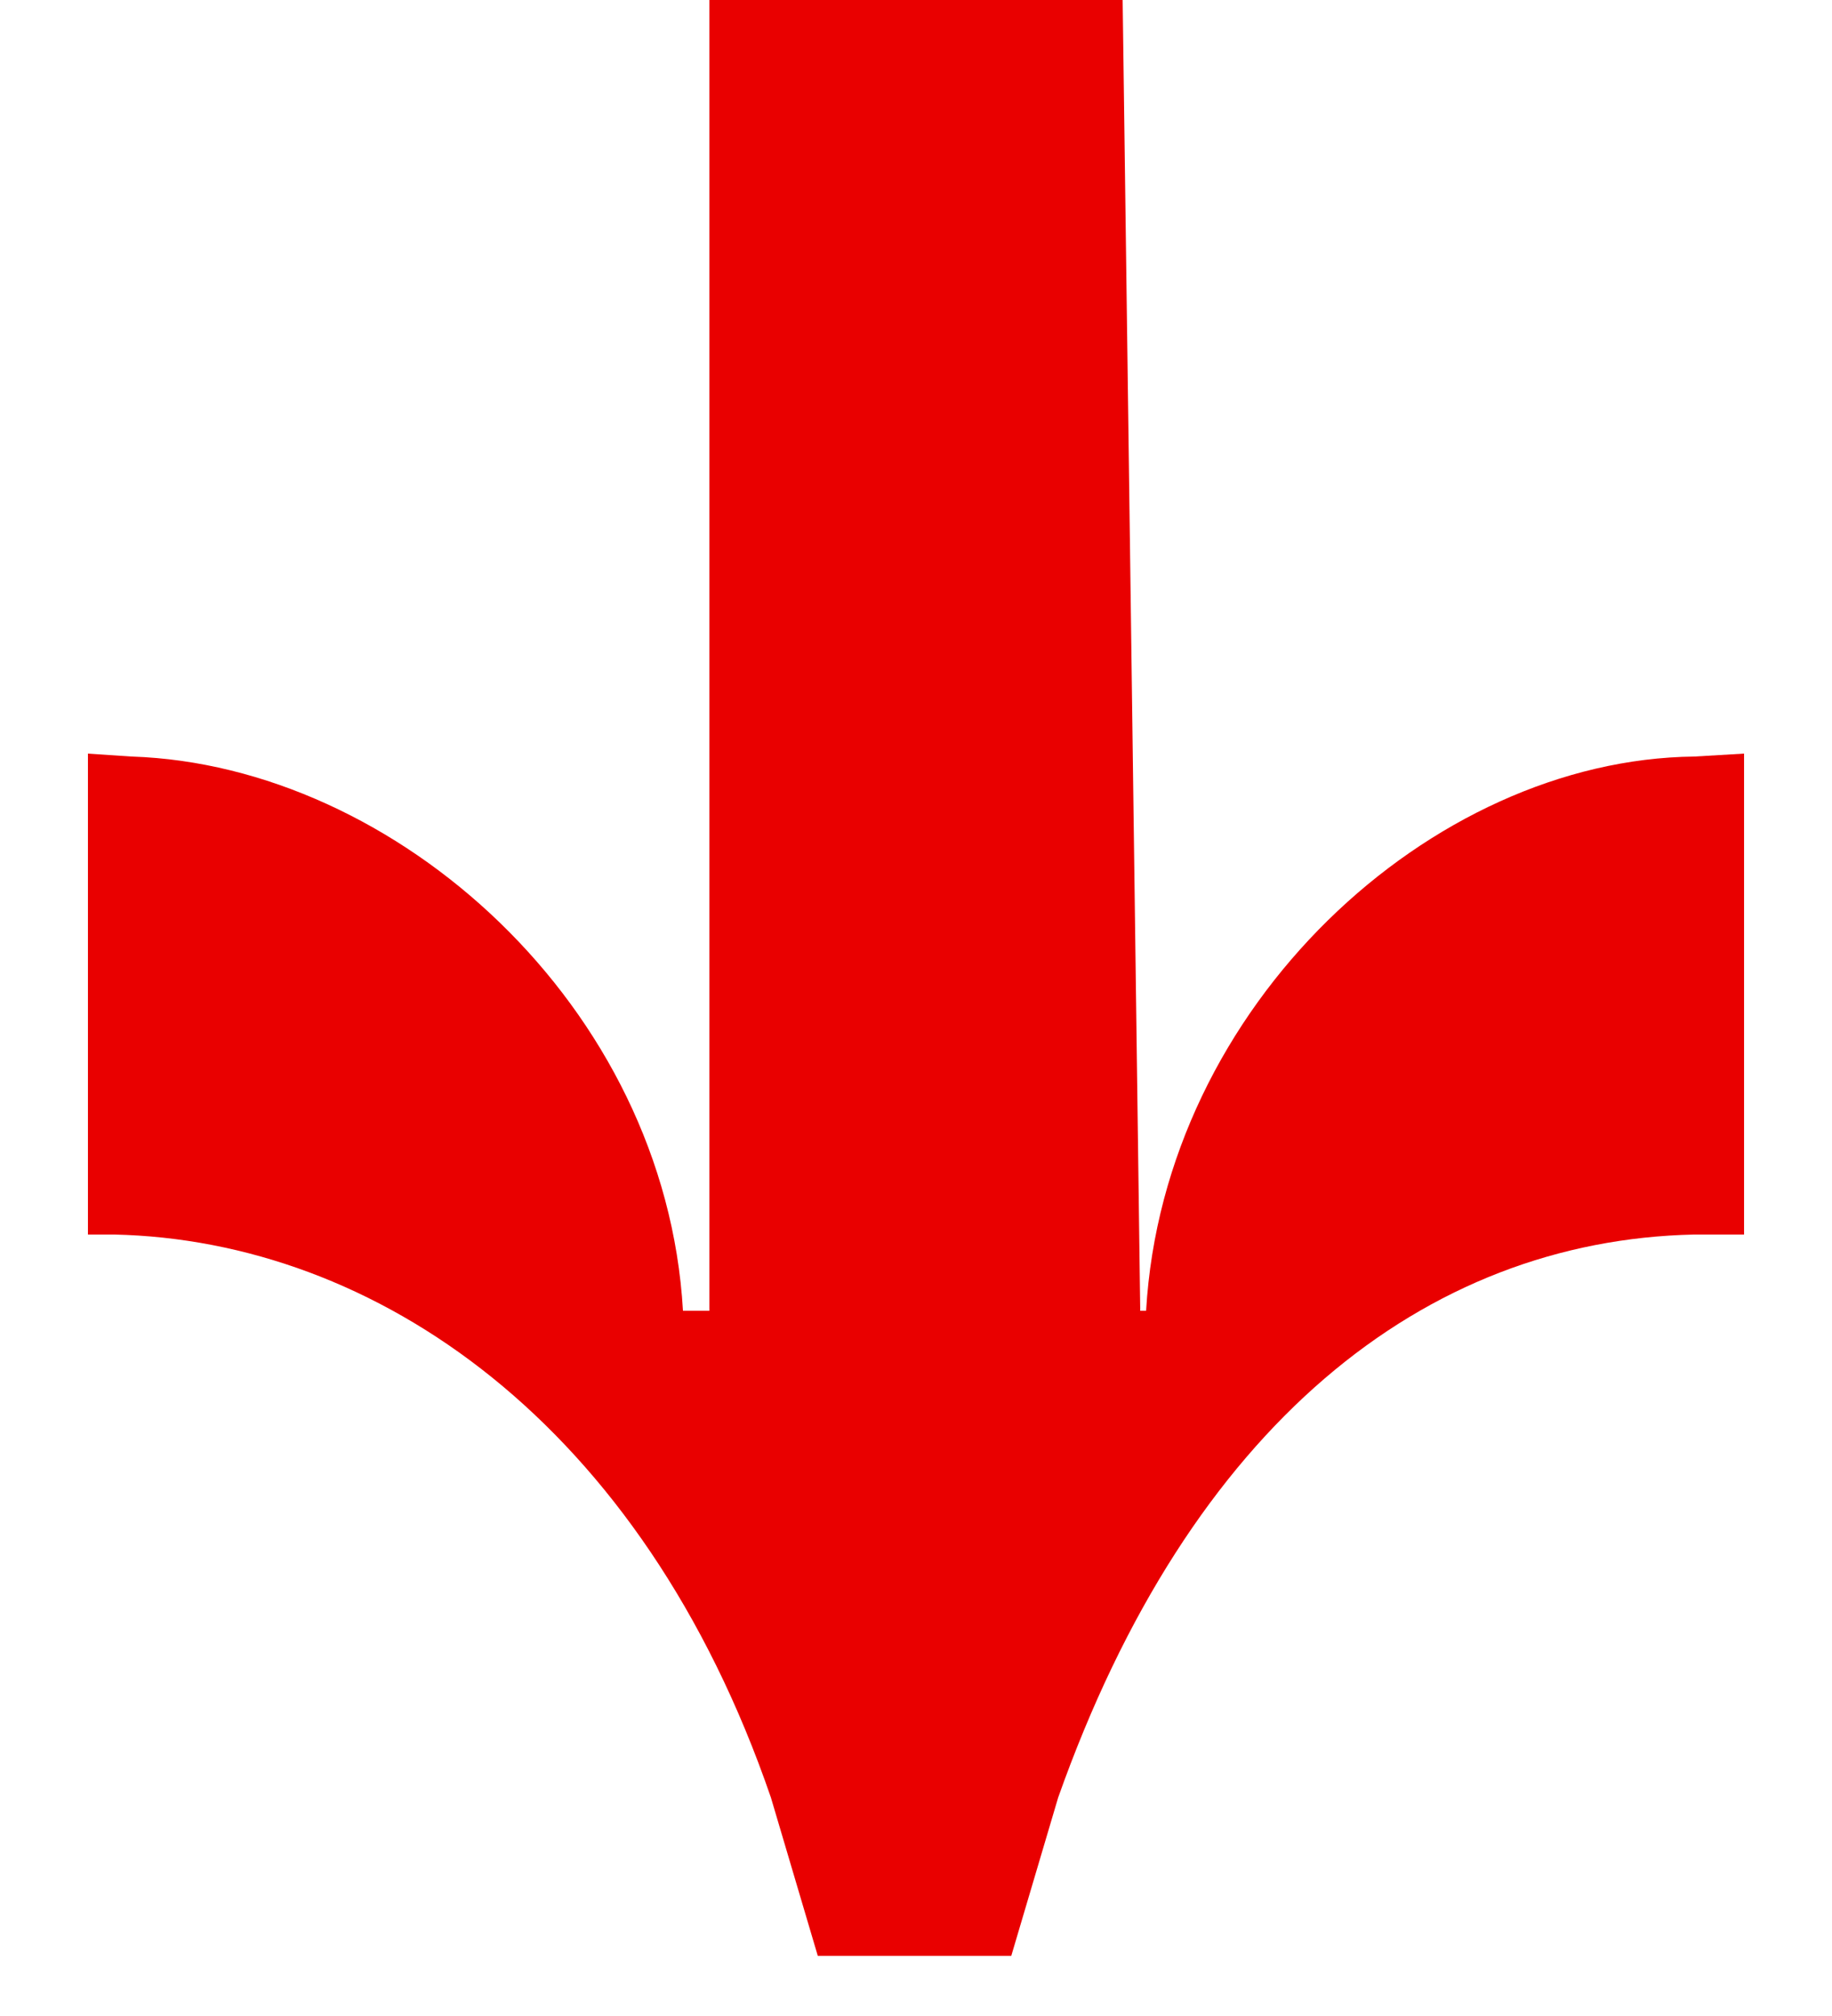 <svg width="20" height="22" viewBox="0 0 20 22" fill="none" xmlns="http://www.w3.org/2000/svg">
<path d="M8.928 21.344H11.04L11.552 19.616C12.992 15.552 15.552 13.536 18.496 13.472H19.04V8.224L18.496 8.256C15.616 8.288 12.704 10.976 12.512 14.304H12.448L12.256 0L7.744 0L7.744 14.304H7.456C7.264 10.976 4.32 8.352 1.44 8.256L0.96 8.224L0.96 13.472H1.248C4.096 13.536 7.008 15.52 8.416 19.616L8.928 21.344Z" fill="#E90000"/>
</svg>

